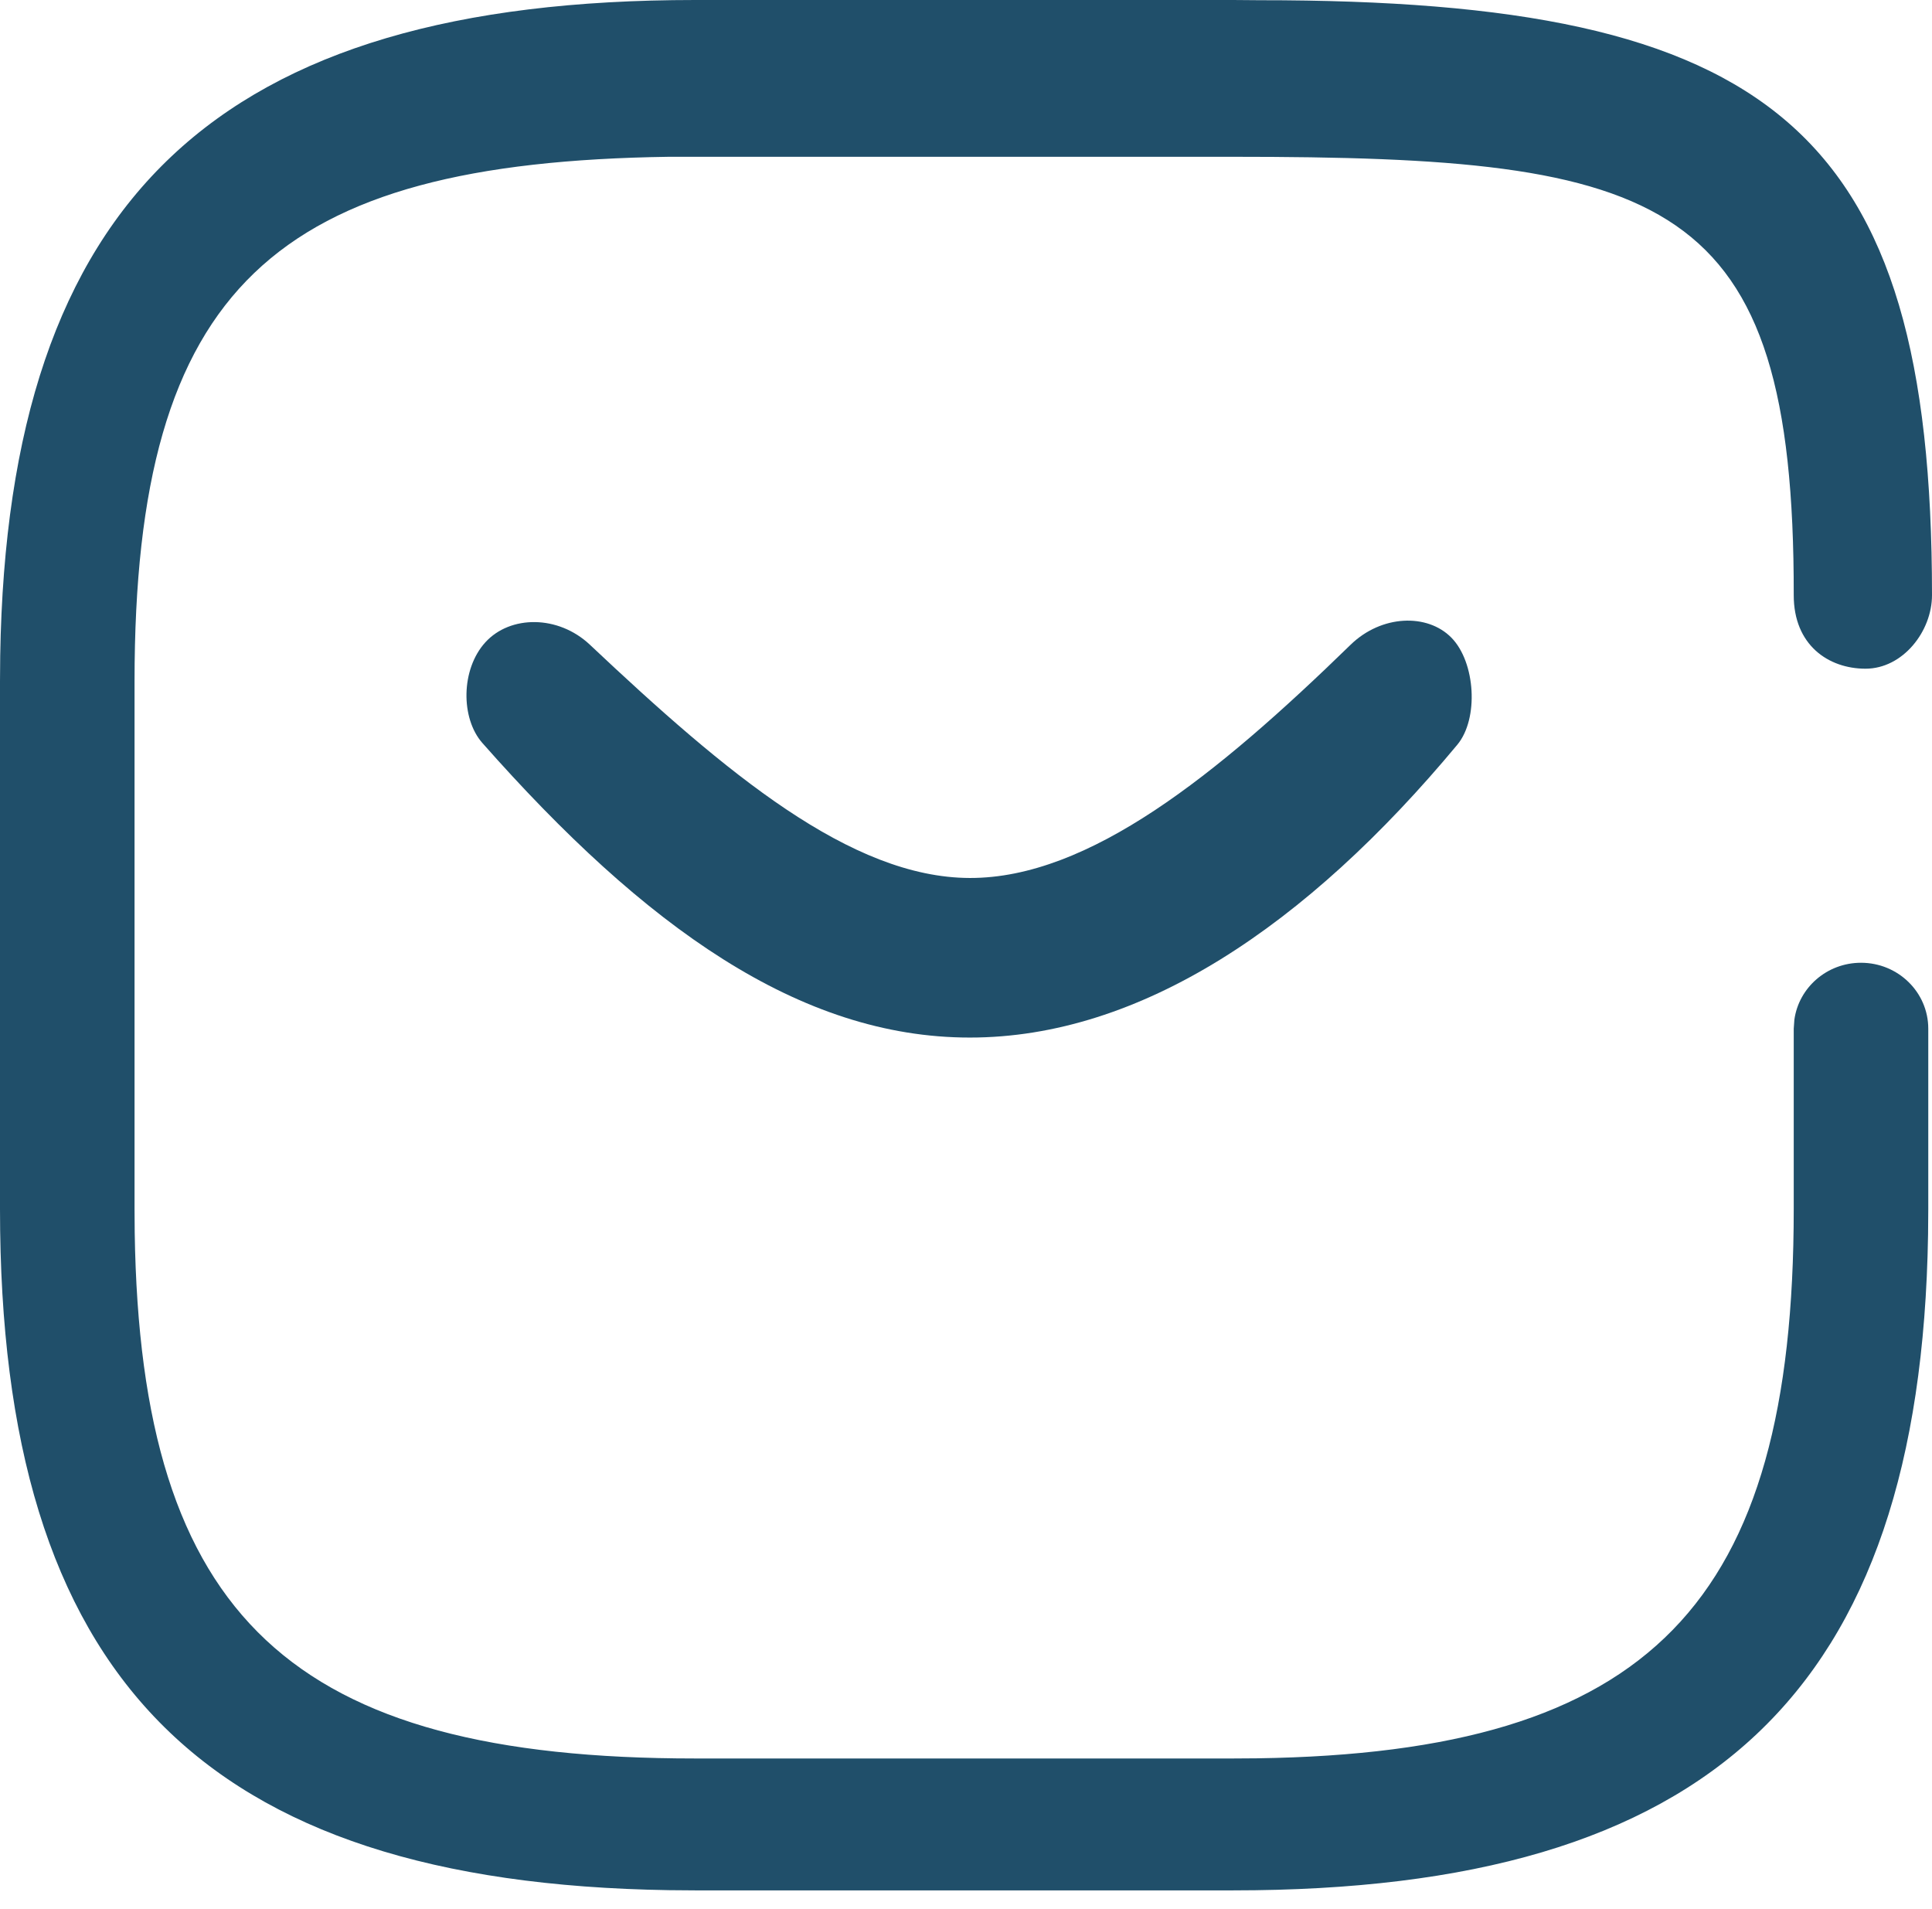 <svg xmlns="http://www.w3.org/2000/svg" width="83" height="82" viewBox="0 0 83 82" fill="none"><path fill-rule="evenodd" clip-rule="evenodd" d="M29.861 0C9.379 0 0.331 8.504 0.009 28.167L1.7689e-06 29.271V51.932C1.7689e-06 72.01 8.676 80.879 28.735 81.195L29.861 81.204H52.979C73.461 81.204 82.509 72.699 82.831 53.036L82.84 51.932V44.19C82.84 42.625 81.546 41.357 79.95 41.357C78.487 41.357 77.278 42.423 77.087 43.805L77.06 44.19V51.932C77.06 68.913 70.897 75.287 54.005 75.531L52.979 75.538H29.861C12.538 75.538 6.035 69.497 5.787 52.939L5.78 51.932V29.271C5.78 12.29 11.843 6.978 28.735 6.735H52.979C71.544 6.735 77.087 8.33 77.06 25.564C77.057 27.709 78.549 28.725 80.145 28.725C81.741 28.725 83 27.128 83 25.564C83 5.487 76.111 2.65184e-08 54.105 0.009L52.979 0H29.861Z" fill="#204F6A"></path><path fill-rule="evenodd" clip-rule="evenodd" d="M25.343 27.696C31.192 33.207 36.55 37.704 41.665 37.715C46.779 37.726 52.266 33.301 58.023 27.696C59.35 26.405 61.322 26.34 62.355 27.394C63.388 28.447 63.538 30.872 62.607 31.991C56.112 39.8 48.968 44.57 41.665 44.57C34.361 44.57 27.703 39.824 20.722 31.915C19.791 30.86 19.791 28.75 20.856 27.586C21.922 26.423 23.979 26.411 25.343 27.696Z" fill="#204F6A"></path></svg>